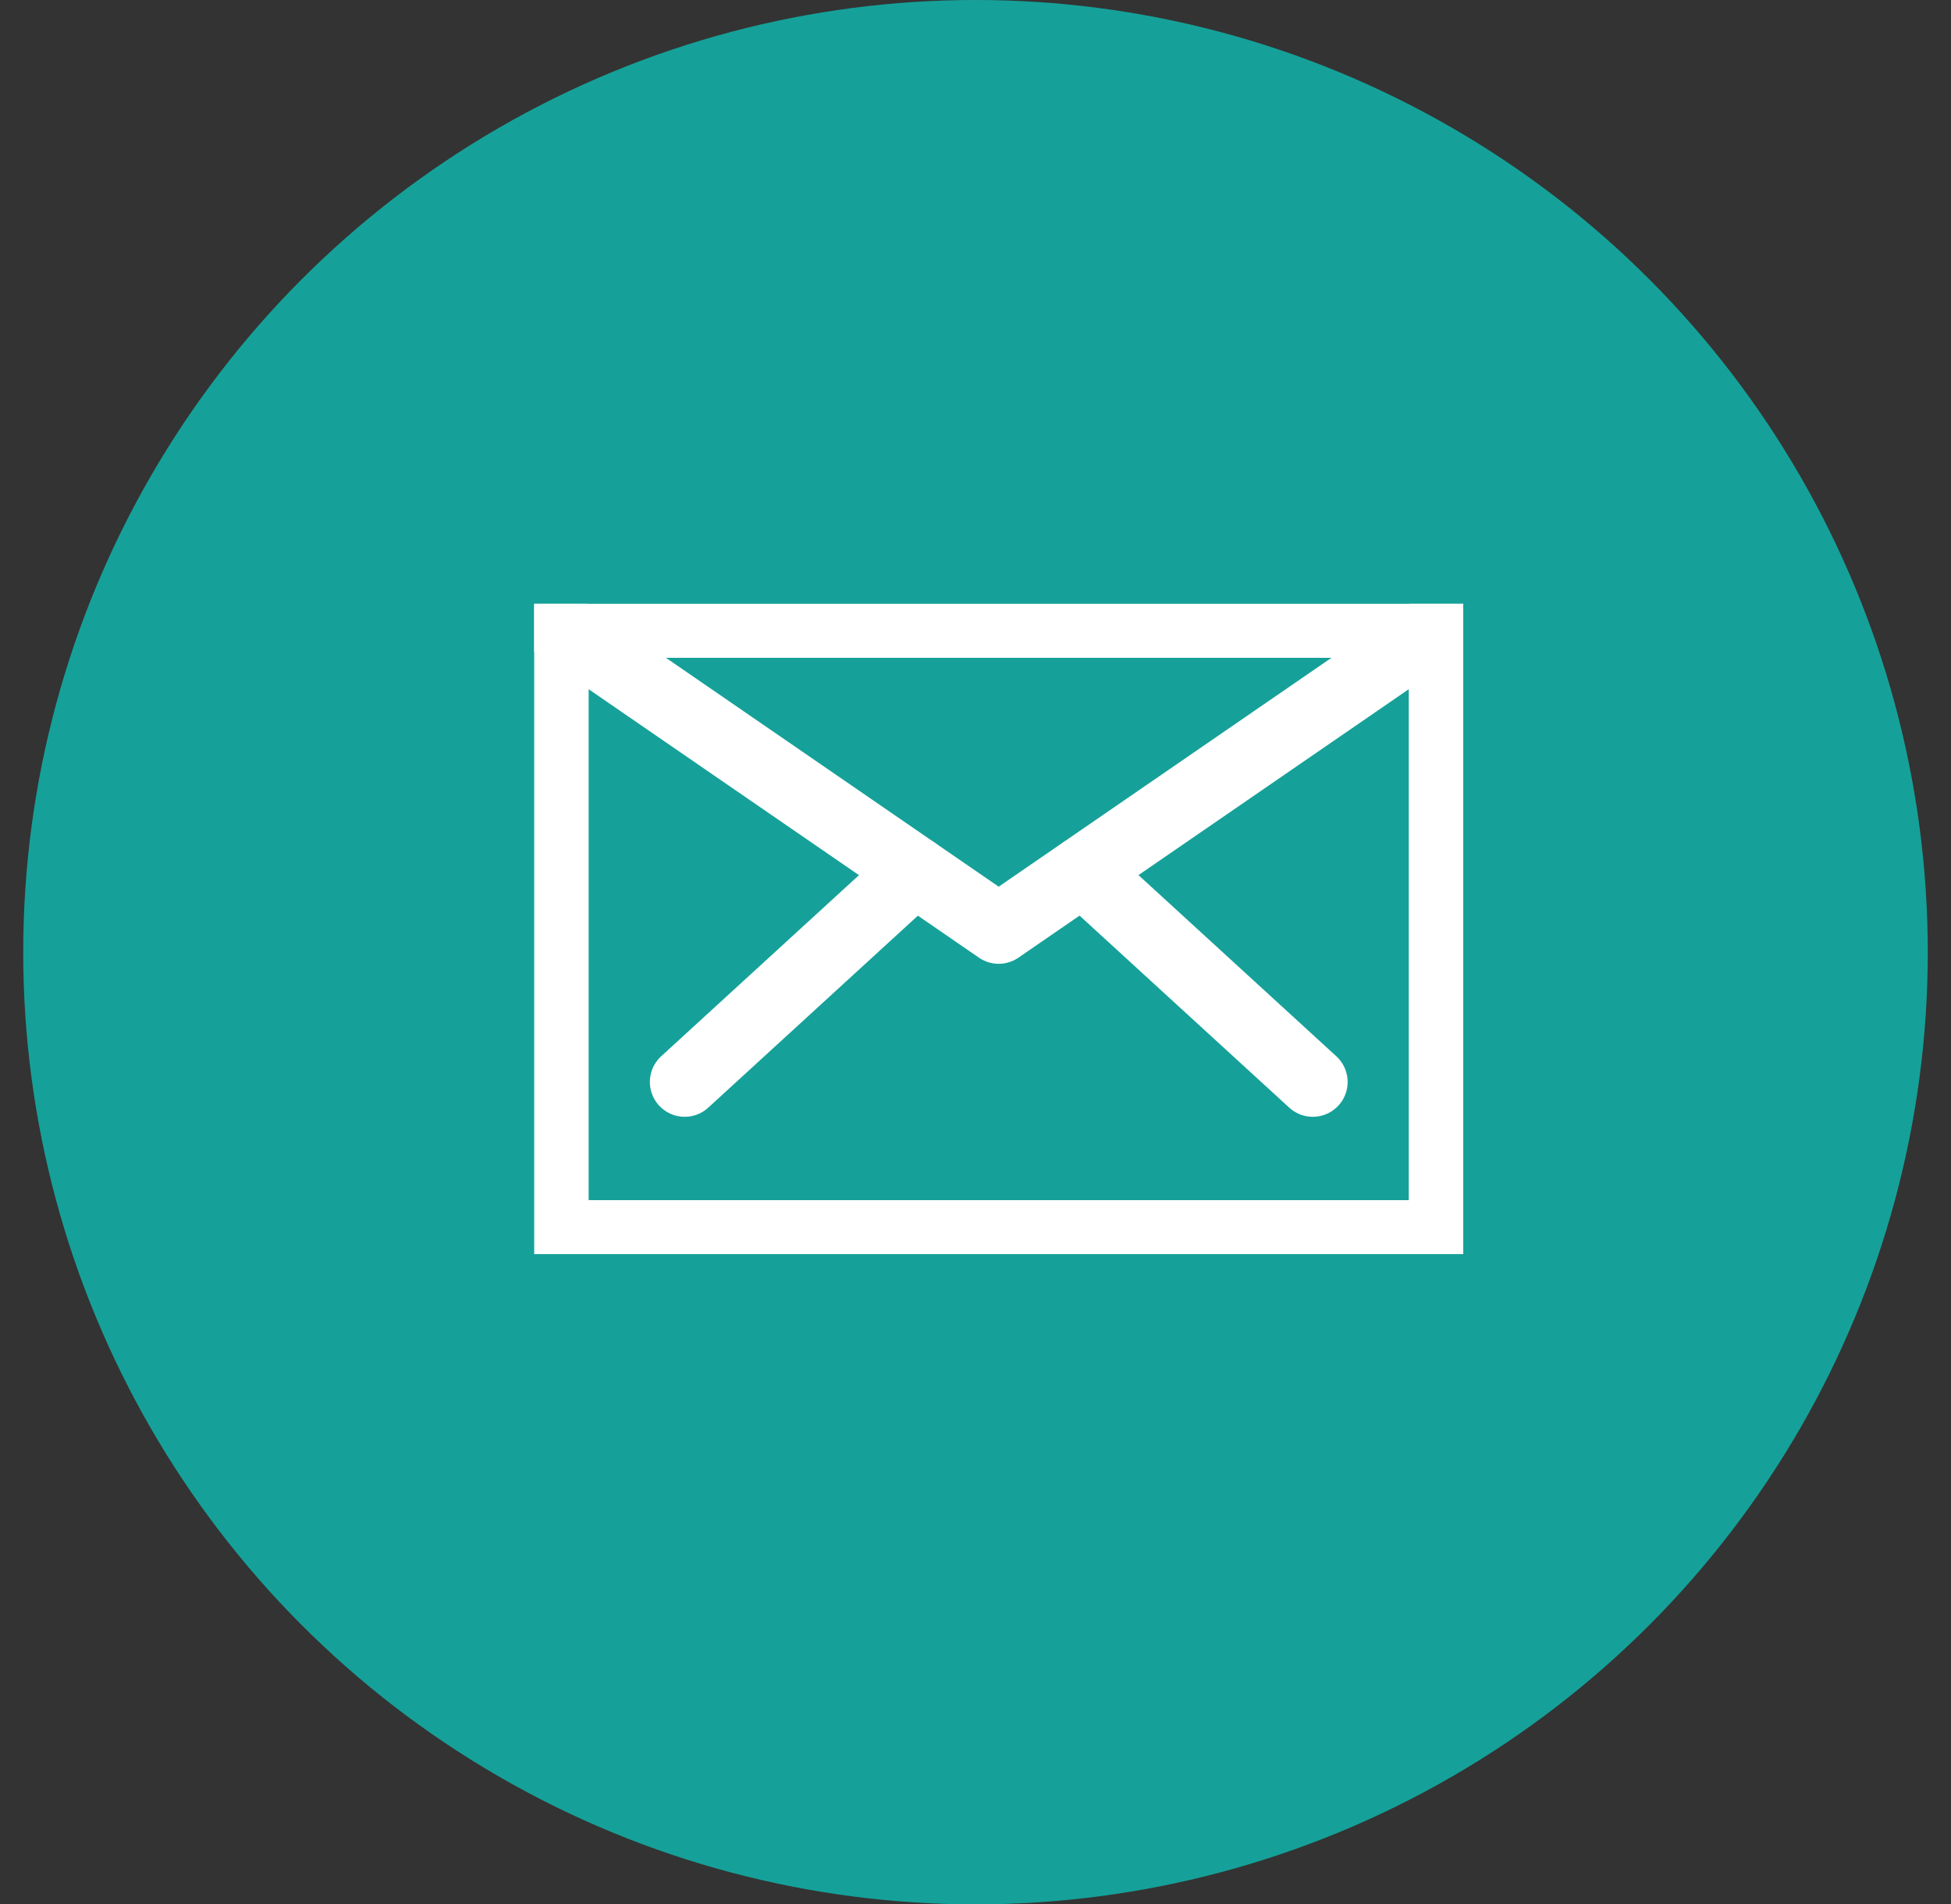<svg xmlns="http://www.w3.org/2000/svg" width="42" height="41" viewBox="0 0 42 41" fill="none"><rect x="0" y="0" width="42" height="41" fill="#333333" stroke="none"/><circle cx="21" cy="20.5" r="20.5" fill="#15A199"></circle><g clip-path="url(#clip0_144_500)"><path d="M31.077 13.412H11.922V26.588H31.077V13.412Z" stroke="white" stroke-width="1.5" stroke-linecap="round" stroke-linejoin="round"></path><path d="M31.077 13.412L21.499 20L11.922 13.412" stroke="white" stroke-width="1.5" stroke-linecap="round" stroke-linejoin="round"></path><path d="M23.309 18.759L28.261 23.294" stroke="white" stroke-width="1.5" stroke-linecap="round" stroke-linejoin="round"></path><path d="M14.74 23.294L19.692 18.759" stroke="white" stroke-width="1.5" stroke-linecap="round" stroke-linejoin="round"></path></g><defs><clipPath id="clip0_144_500"><rect width="20" height="14" fill="white" transform="translate(11.5 13)"></rect></clipPath></defs></svg>